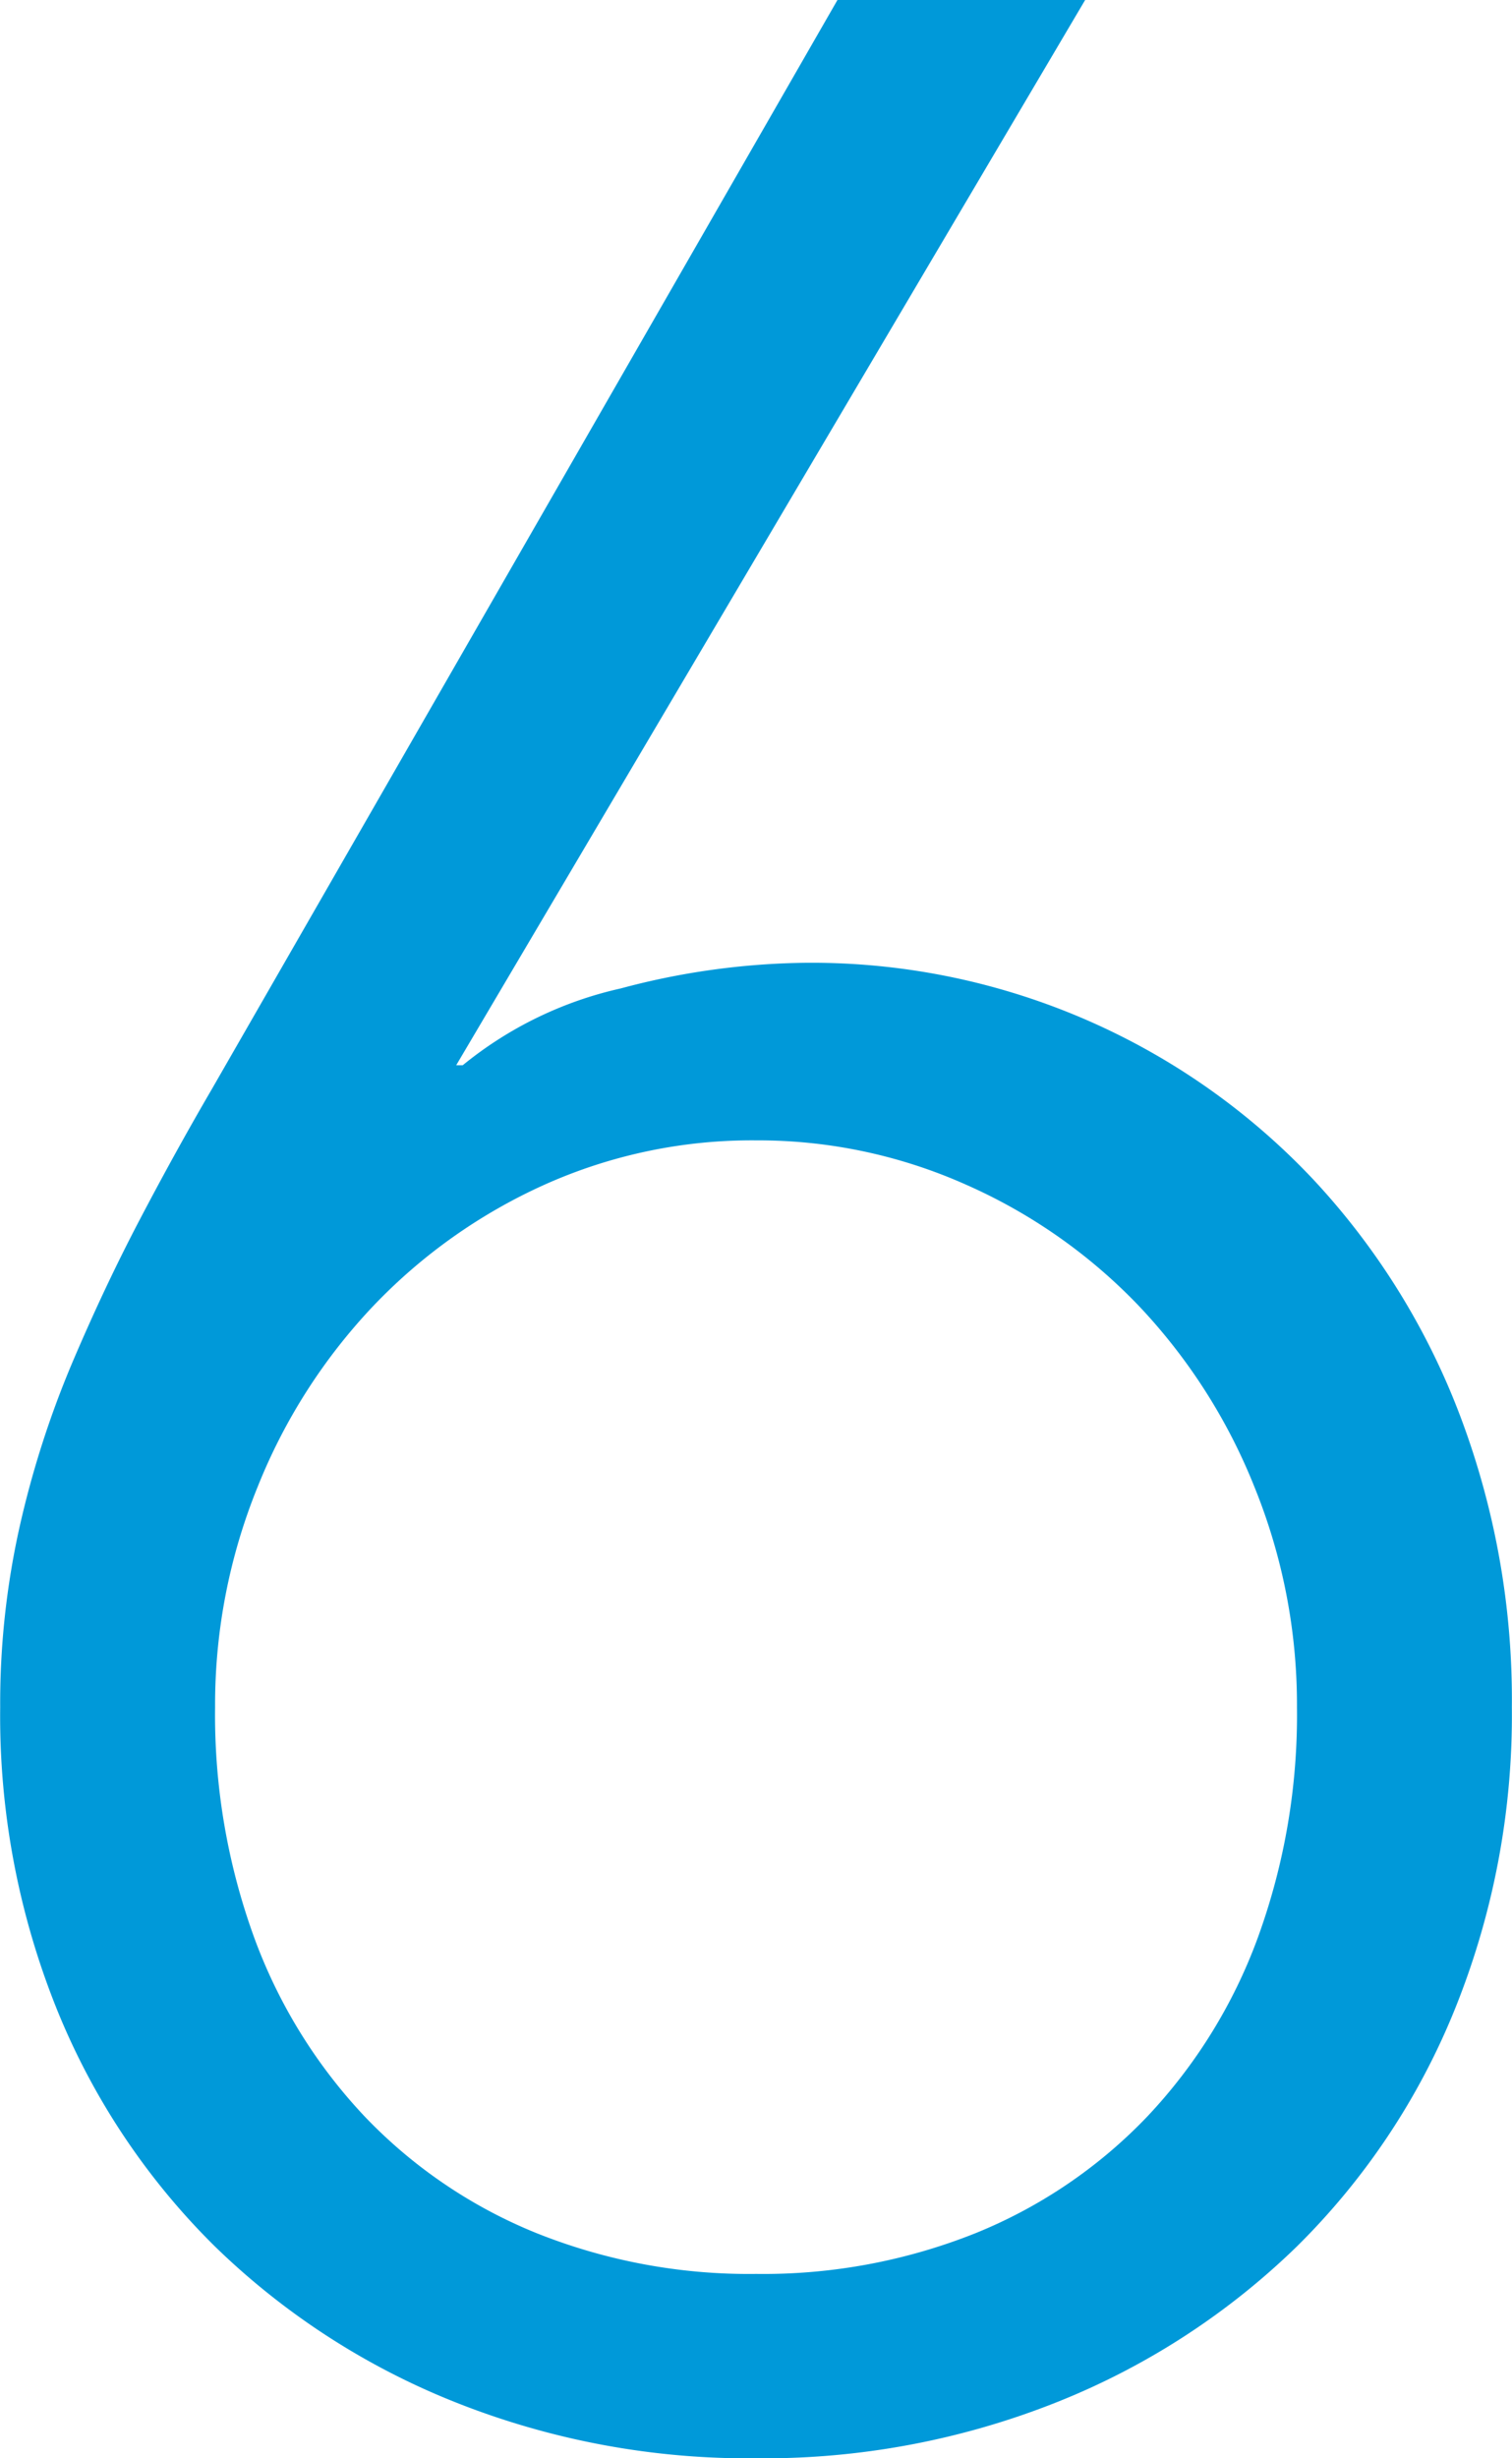 <svg xmlns="http://www.w3.org/2000/svg" width="32" height="52" viewBox="0 0 32 52"><g transform="translate(-89 -163)"><path d="M-7.049-28.443h.138a8.07,8.07,0,0,1,3.345-1.625,15.7,15.7,0,0,1,3.9-.542,14.588,14.588,0,0,1,6,1.228,14.581,14.581,0,0,1,4.759,3.358,15.22,15.22,0,0,1,3.1,4.983,16.971,16.971,0,0,1,1.1,6.175,16.6,16.6,0,0,1-1.207,6.392,14.877,14.877,0,0,1-3.345,5.019A15.492,15.492,0,0,1,5.675-.168,16.779,16.779,0,0,1-.7,1.024,16.779,16.779,0,0,1-7.083-.168a15.492,15.492,0,0,1-5.069-3.286A14.877,14.877,0,0,1-15.5-8.473,16.6,16.6,0,0,1-16.7-14.865a17.1,17.1,0,0,1,.414-3.828,20.462,20.462,0,0,1,1.1-3.431q.69-1.625,1.448-3.069t1.517-2.744L1.02-50.976H6.262ZM-.7-26.854a10.719,10.719,0,0,0-4.483.939,11.566,11.566,0,0,0-3.621,2.564,12.064,12.064,0,0,0-2.448,3.828,12.238,12.238,0,0,0-.9,4.658,13.765,13.765,0,0,0,.828,4.875A11.037,11.037,0,0,0-8.98-6.2,10.441,10.441,0,0,0-5.359-3.743,12.108,12.108,0,0,0-.7-2.876a12.108,12.108,0,0,0,4.655-.867A10.441,10.441,0,0,0,7.572-6.2,11.037,11.037,0,0,0,9.917-9.99a13.765,13.765,0,0,0,.828-4.875,12.238,12.238,0,0,0-.9-4.658A12.064,12.064,0,0,0,7.4-23.351a11.454,11.454,0,0,0-3.655-2.564A10.791,10.791,0,0,0-.7-26.854Z" transform="translate(105.704 213.976)" fill="#0099d9"/><rect width="32" height="52" transform="translate(89 163)" fill="none"/></g></svg>